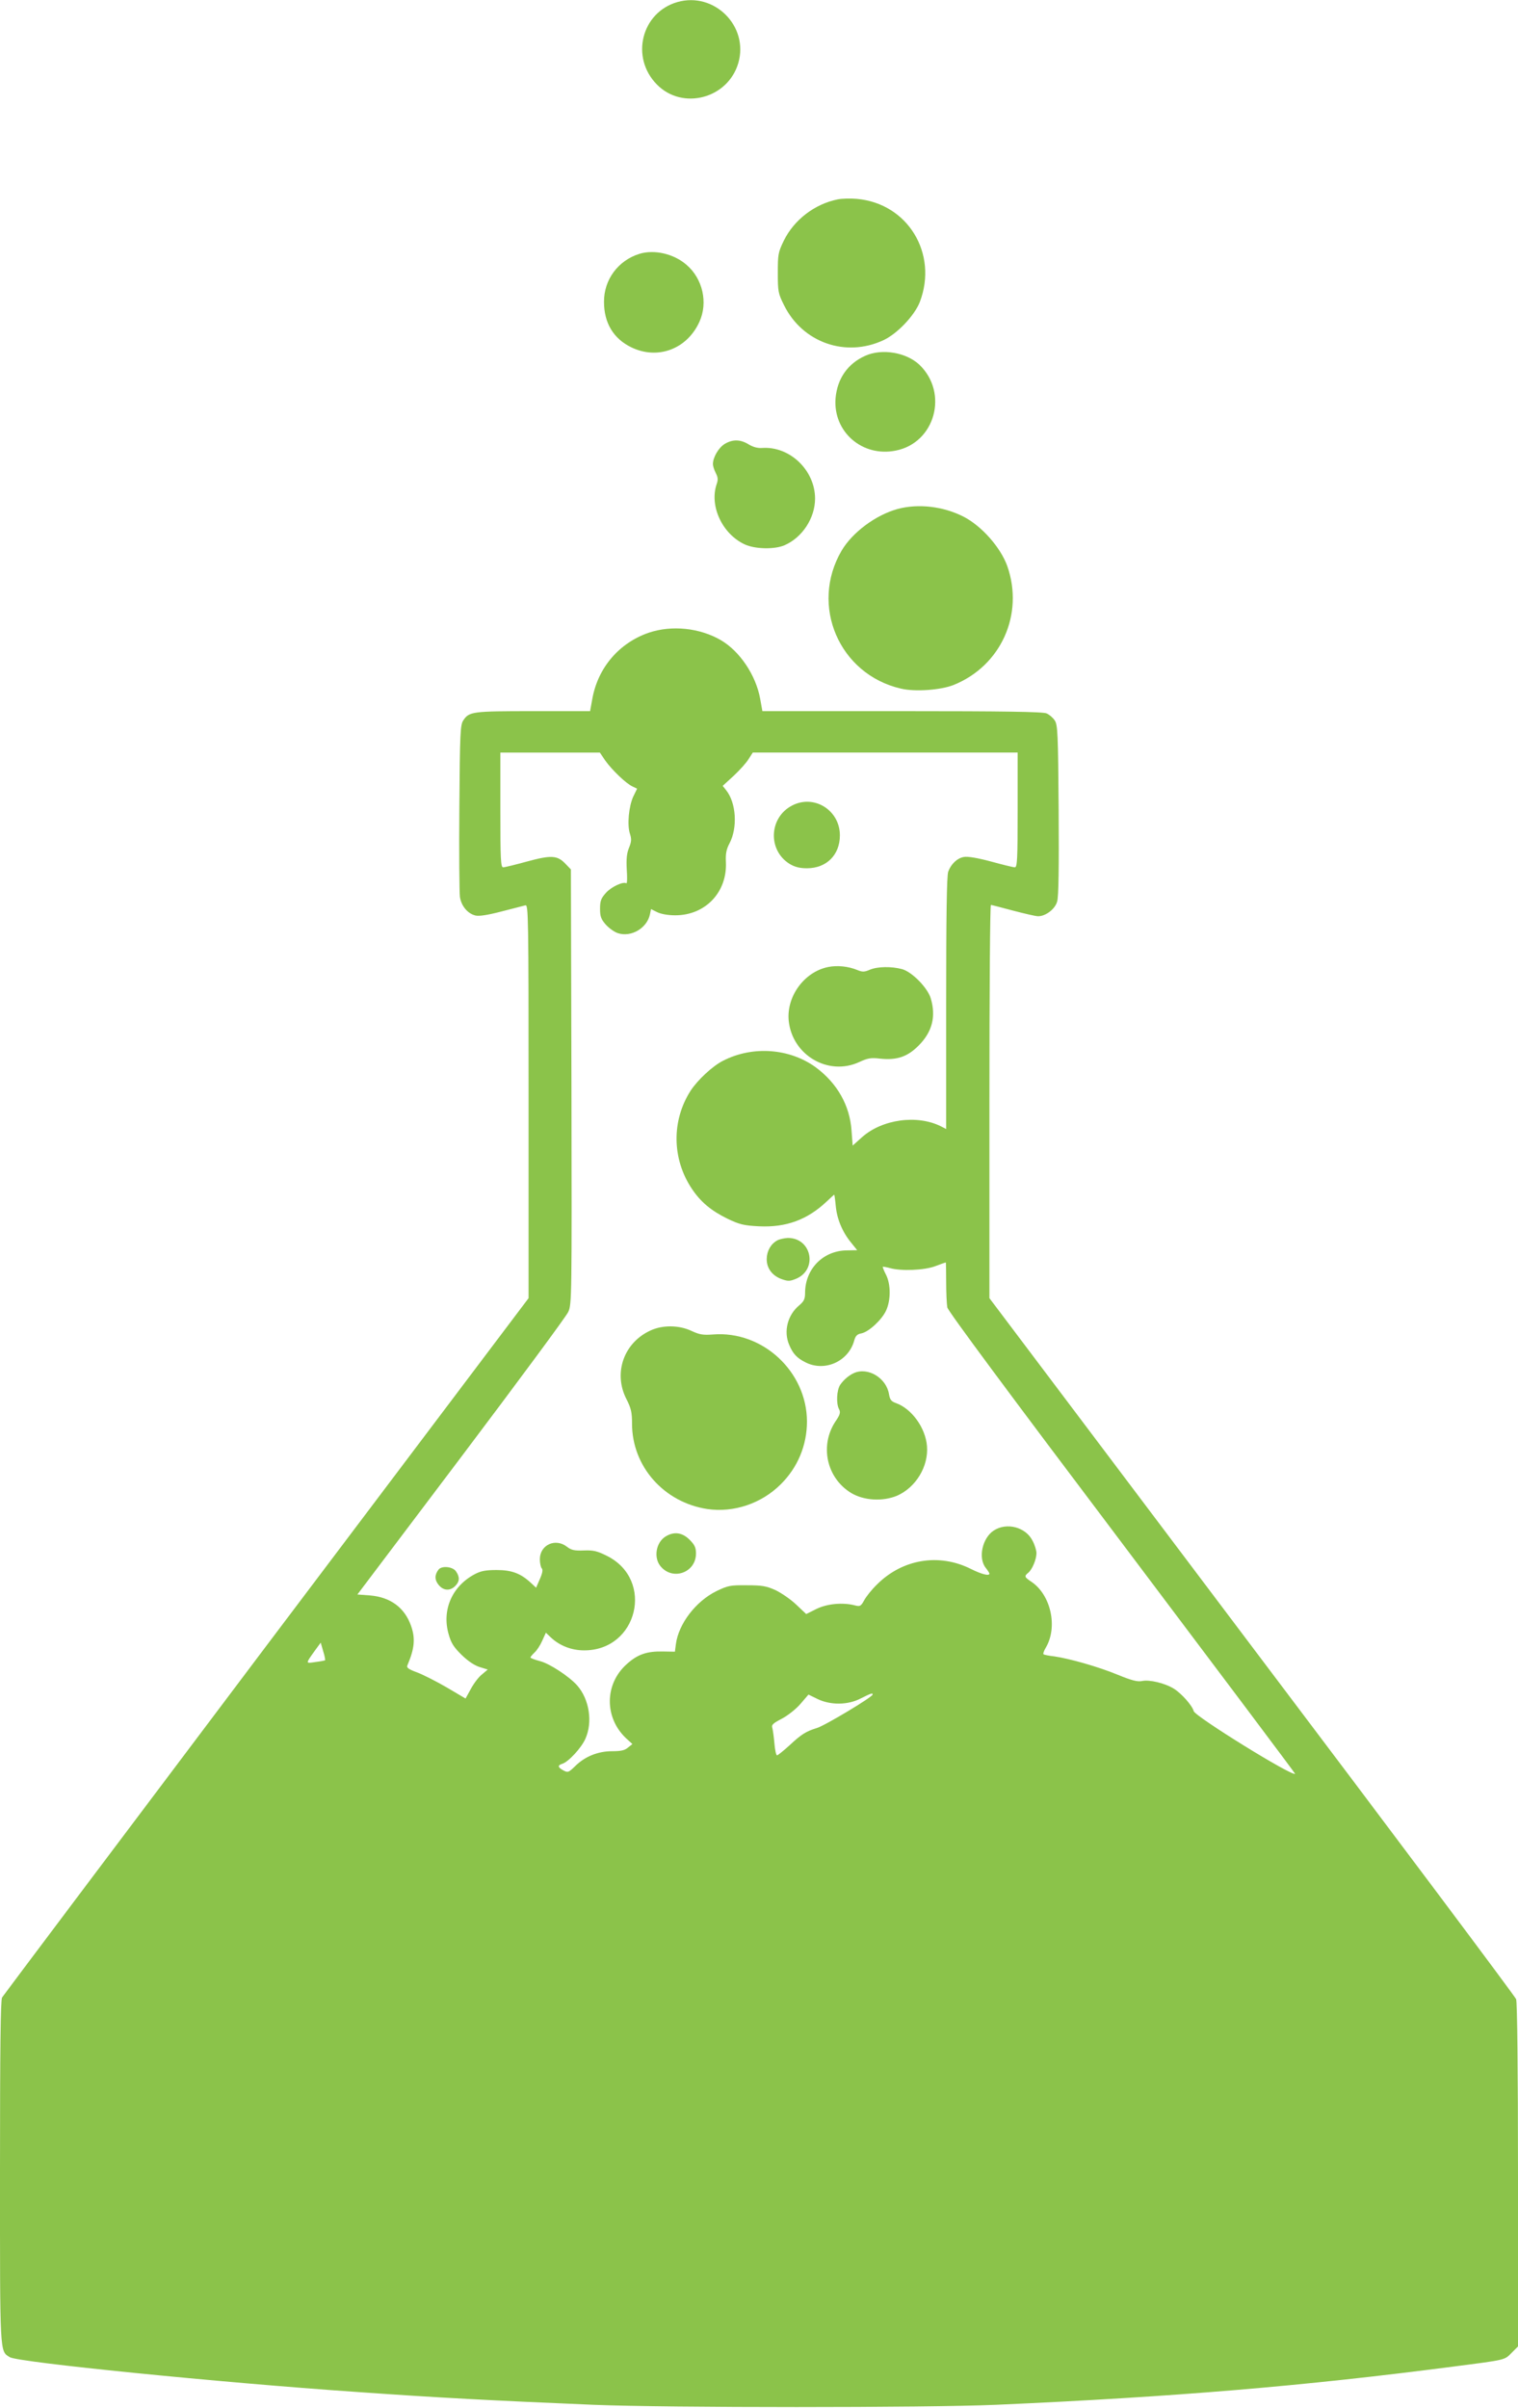 <?xml version="1.0" standalone="no"?>
<!DOCTYPE svg PUBLIC "-//W3C//DTD SVG 20010904//EN"
 "http://www.w3.org/TR/2001/REC-SVG-20010904/DTD/svg10.dtd">
<svg version="1.0" xmlns="http://www.w3.org/2000/svg"
 width="807pt" height="1280pt" viewBox="0 0 807 1280"
 preserveAspectRatio="xMidYMid meet">
<g transform="translate(0,1280) scale(0.1,-0.1)"
fill="#8bc34a" stroke="none">
<path d="M3601 12789 c-191 -55 -251 -294 -109 -438 136 -139 378 -75 433 114
57 196 -128 380 -324 324z"/>
<path d="M4452 11740 c-122 -25 -231 -109 -285 -219 -30 -62 -32 -73 -32 -171
0 -99 2 -110 33 -172 98 -199 328 -280 529 -186 73 34 165 131 193 203 98 257
-64 524 -335 548 -33 3 -79 2 -103 -3z"/>
<path d="M3400 11451 c-114 -35 -190 -138 -189 -256 0 -111 50 -195 145 -241
140 -68 296 -10 362 135 47 102 18 230 -69 304 -67 58 -170 82 -249 58z"/>
<path d="M4600 10909 c-94 -42 -149 -122 -158 -226 -14 -178 142 -314 320
-278 209 41 282 306 126 456 -70 66 -199 88 -288 48z"/>
<path d="M3852 10440 c-32 -20 -62 -71 -62 -107 0 -10 7 -31 15 -47 12 -23 13
-36 5 -59 -40 -116 30 -266 150 -321 55 -25 158 -27 211 -4 94 41 162 144 162
248 0 150 -134 279 -281 269 -24 -2 -49 5 -72 19 -44 27 -85 28 -128 2z"/>
<path d="M4773 10095 c-117 -32 -241 -124 -299 -222 -170 -291 -13 -657 315
-733 75 -18 212 -8 280 19 252 101 376 375 286 632 -36 100 -137 214 -233 263
-108 55 -240 70 -349 41z"/>
<path d="M3449 9437 c-157 -54 -270 -185 -300 -351 l-12 -66 -303 0 c-323 0
-340 -2 -371 -49 -16 -24 -18 -65 -21 -461 -2 -239 0 -454 3 -477 7 -48 41
-89 82 -99 19 -5 65 2 138 21 61 16 118 30 128 33 16 4 17 -50 17 -1042 l0
-1046 -1394 -1848 c-766 -1017 -1398 -1858 -1405 -1869 -8 -16 -11 -269 -11
-928 0 -980 -2 -950 52 -984 44 -27 1106 -134 1848 -185 421 -30 730 -46 1255
-68 394 -16 1772 -16 2140 0 953 42 1639 100 2430 203 286 37 272 34 312 74
l33 33 0 910 c0 556 -4 921 -10 936 -5 14 -637 858 -1405 1875 l-1395 1851 0
1045 c0 575 3 1045 8 1045 4 0 57 -14 117 -30 61 -16 121 -30 134 -30 40 0 90
38 101 78 8 25 10 185 8 487 -3 410 -5 452 -21 476 -9 14 -29 31 -43 37 -18 9
-228 12 -768 12 l-743 0 -12 67 c-23 125 -108 251 -208 310 -113 66 -262 81
-384 40z m-231 -680 c35 -49 111 -123 146 -138 l23 -11 -20 -41 c-24 -51 -34
-152 -18 -199 9 -28 8 -42 -5 -74 -12 -29 -15 -59 -12 -116 3 -42 2 -75 -2
-73 -17 11 -81 -19 -109 -51 -26 -29 -31 -43 -31 -84 0 -41 5 -55 30 -84 17
-19 46 -40 65 -46 70 -23 154 26 170 99 l6 29 32 -16 c20 -10 57 -17 97 -17
160 0 277 123 269 284 -2 42 2 66 19 98 44 83 36 215 -17 282 l-19 24 59 54
c32 30 68 70 79 89 l22 34 704 0 704 0 0 -305 c0 -263 -2 -305 -15 -305 -8 0
-65 14 -127 31 -71 19 -124 28 -144 24 -35 -6 -68 -37 -83 -78 -8 -19 -11
-248 -11 -698 l0 -670 -27 14 c-127 64 -314 38 -421 -58 l-49 -44 -6 79 c-9
134 -76 252 -189 336 -139 102 -336 117 -494 36 -56 -28 -136 -103 -173 -160
-101 -158 -99 -361 6 -519 47 -71 103 -118 191 -161 63 -30 86 -36 167 -40
143 -7 256 34 359 131 21 20 40 37 41 37 1 0 5 -26 8 -59 6 -69 35 -139 81
-195 l33 -41 -56 -1 c-126 -2 -221 -99 -221 -227 0 -31 -6 -44 -31 -65 -62
-51 -84 -138 -54 -209 20 -48 41 -71 87 -94 102 -52 228 4 259 115 7 26 16 35
39 39 39 8 109 73 131 122 25 54 25 140 -1 190 -11 21 -18 40 -17 42 2 1 19
-2 38 -7 59 -17 183 -12 241 10 29 11 54 20 56 20 1 0 2 -47 2 -104 0 -57 3
-118 6 -135 4 -20 335 -466 929 -1253 507 -673 921 -1224 920 -1226 -14 -16
-532 305 -539 333 -8 30 -64 93 -105 119 -46 29 -131 50 -170 41 -23 -5 -55 3
-128 33 -104 43 -256 86 -338 98 -27 3 -53 8 -57 11 -4 2 1 18 12 36 64 109
27 279 -76 349 -39 26 -40 30 -17 49 21 18 43 71 43 104 0 14 -9 44 -21 66
-36 72 -137 99 -206 54 -61 -40 -84 -146 -43 -198 11 -14 20 -28 20 -31 0 -14
-41 -4 -99 25 -170 85 -364 52 -499 -83 -28 -27 -58 -65 -68 -84 -17 -31 -22
-34 -49 -27 -65 17 -148 9 -205 -19 l-54 -27 -53 50 c-29 28 -79 62 -110 77
-49 22 -72 26 -153 26 -88 1 -101 -2 -161 -31 -110 -54 -202 -174 -216 -283
l-5 -39 -62 1 c-87 2 -137 -15 -195 -68 -117 -105 -119 -282 -4 -392 l35 -32
-24 -19 c-17 -15 -39 -19 -84 -19 -74 0 -143 -27 -196 -79 -35 -34 -39 -36
-63 -23 -30 16 -32 27 -6 35 33 10 102 85 123 133 40 89 21 210 -44 284 -42
47 -146 116 -198 129 -27 7 -50 16 -50 19 0 4 10 15 21 26 12 10 31 39 41 62
l20 44 26 -25 c48 -45 111 -69 177 -69 285 -1 376 375 122 502 -52 26 -72 31
-123 29 -50 -2 -67 2 -89 19 -62 49 -145 11 -145 -66 0 -21 5 -43 10 -48 7 -7
4 -25 -10 -57 l-20 -46 -28 26 c-54 50 -101 68 -182 68 -58 0 -84 -5 -116 -22
-121 -64 -176 -191 -139 -319 13 -47 27 -69 70 -111 34 -33 69 -56 96 -64 l42
-13 -31 -26 c-18 -14 -44 -49 -59 -77 l-28 -51 -100 59 c-55 32 -126 68 -158
80 -46 17 -57 25 -51 38 38 89 43 143 19 210 -34 96 -109 152 -218 161 l-67 5
551 730 c303 402 560 749 570 772 19 40 19 79 17 1197 l-3 1155 -29 30 c-43
45 -75 47 -204 12 -62 -17 -119 -31 -127 -31 -13 0 -15 42 -15 305 l0 305 265
0 264 0 29 -43z m-1490 -4782 c-2 -1 -25 -6 -51 -9 -54 -8 -54 -11 -2 62 l30
41 13 -45 c8 -25 12 -47 10 -49z m2911 -182 c0 -13 -257 -167 -297 -178 -56
-17 -82 -33 -145 -92 -32 -29 -62 -53 -66 -53 -5 0 -11 28 -14 63 -3 34 -8 71
-11 82 -6 17 3 25 49 49 31 16 76 51 100 79 l43 50 49 -24 c69 -33 161 -32
228 3 56 28 65 31 64 21z"/>
<path d="M4212 8519 c-124 -63 -132 -238 -14 -311 27 -16 52 -23 92 -23 104 0
175 71 175 175 0 133 -136 219 -253 159z"/>
<path d="M4402 7660 c-127 -26 -222 -157 -209 -286 19 -183 211 -295 375 -219
45 21 62 24 112 18 89 -9 145 10 205 71 71 72 92 153 63 250 -17 56 -100 141
-153 155 -56 15 -129 14 -170 -3 -30 -13 -40 -13 -67 -2 -48 20 -107 26 -156
16z"/>
<path d="M4132 6207 c-34 -19 -55 -55 -56 -98 -1 -49 29 -90 80 -108 34 -12
44 -11 76 2 117 49 83 218 -44 217 -18 -1 -43 -6 -56 -13z"/>
<path d="M3460 5729 c-143 -64 -201 -226 -130 -365 25 -49 30 -71 30 -131 0
-228 170 -419 401 -454 140 -20 286 29 389 131 91 90 140 208 140 335 -1 265
-236 483 -499 462 -53 -4 -72 -1 -115 19 -66 31 -152 32 -216 3z"/>
<path d="M4540 5502 c-27 -12 -55 -36 -73 -62 -19 -28 -23 -101 -6 -131 8 -16
5 -29 -20 -65 -84 -128 -47 -299 83 -379 68 -41 168 -47 245 -15 100 44 168
156 159 264 -8 97 -81 198 -164 228 -26 9 -33 18 -38 48 -14 86 -112 145 -186
112z"/>
<path d="M3538 4633 c-50 -31 -64 -110 -28 -156 64 -81 190 -37 190 66 0 31
-7 46 -34 73 -39 39 -83 45 -128 17z"/>
<path d="M2332 4458 c-22 -28 -22 -55 -1 -81 25 -32 61 -35 89 -7 24 24 25 48
4 78 -17 25 -74 31 -92 10z"/>
</g>
</svg>
